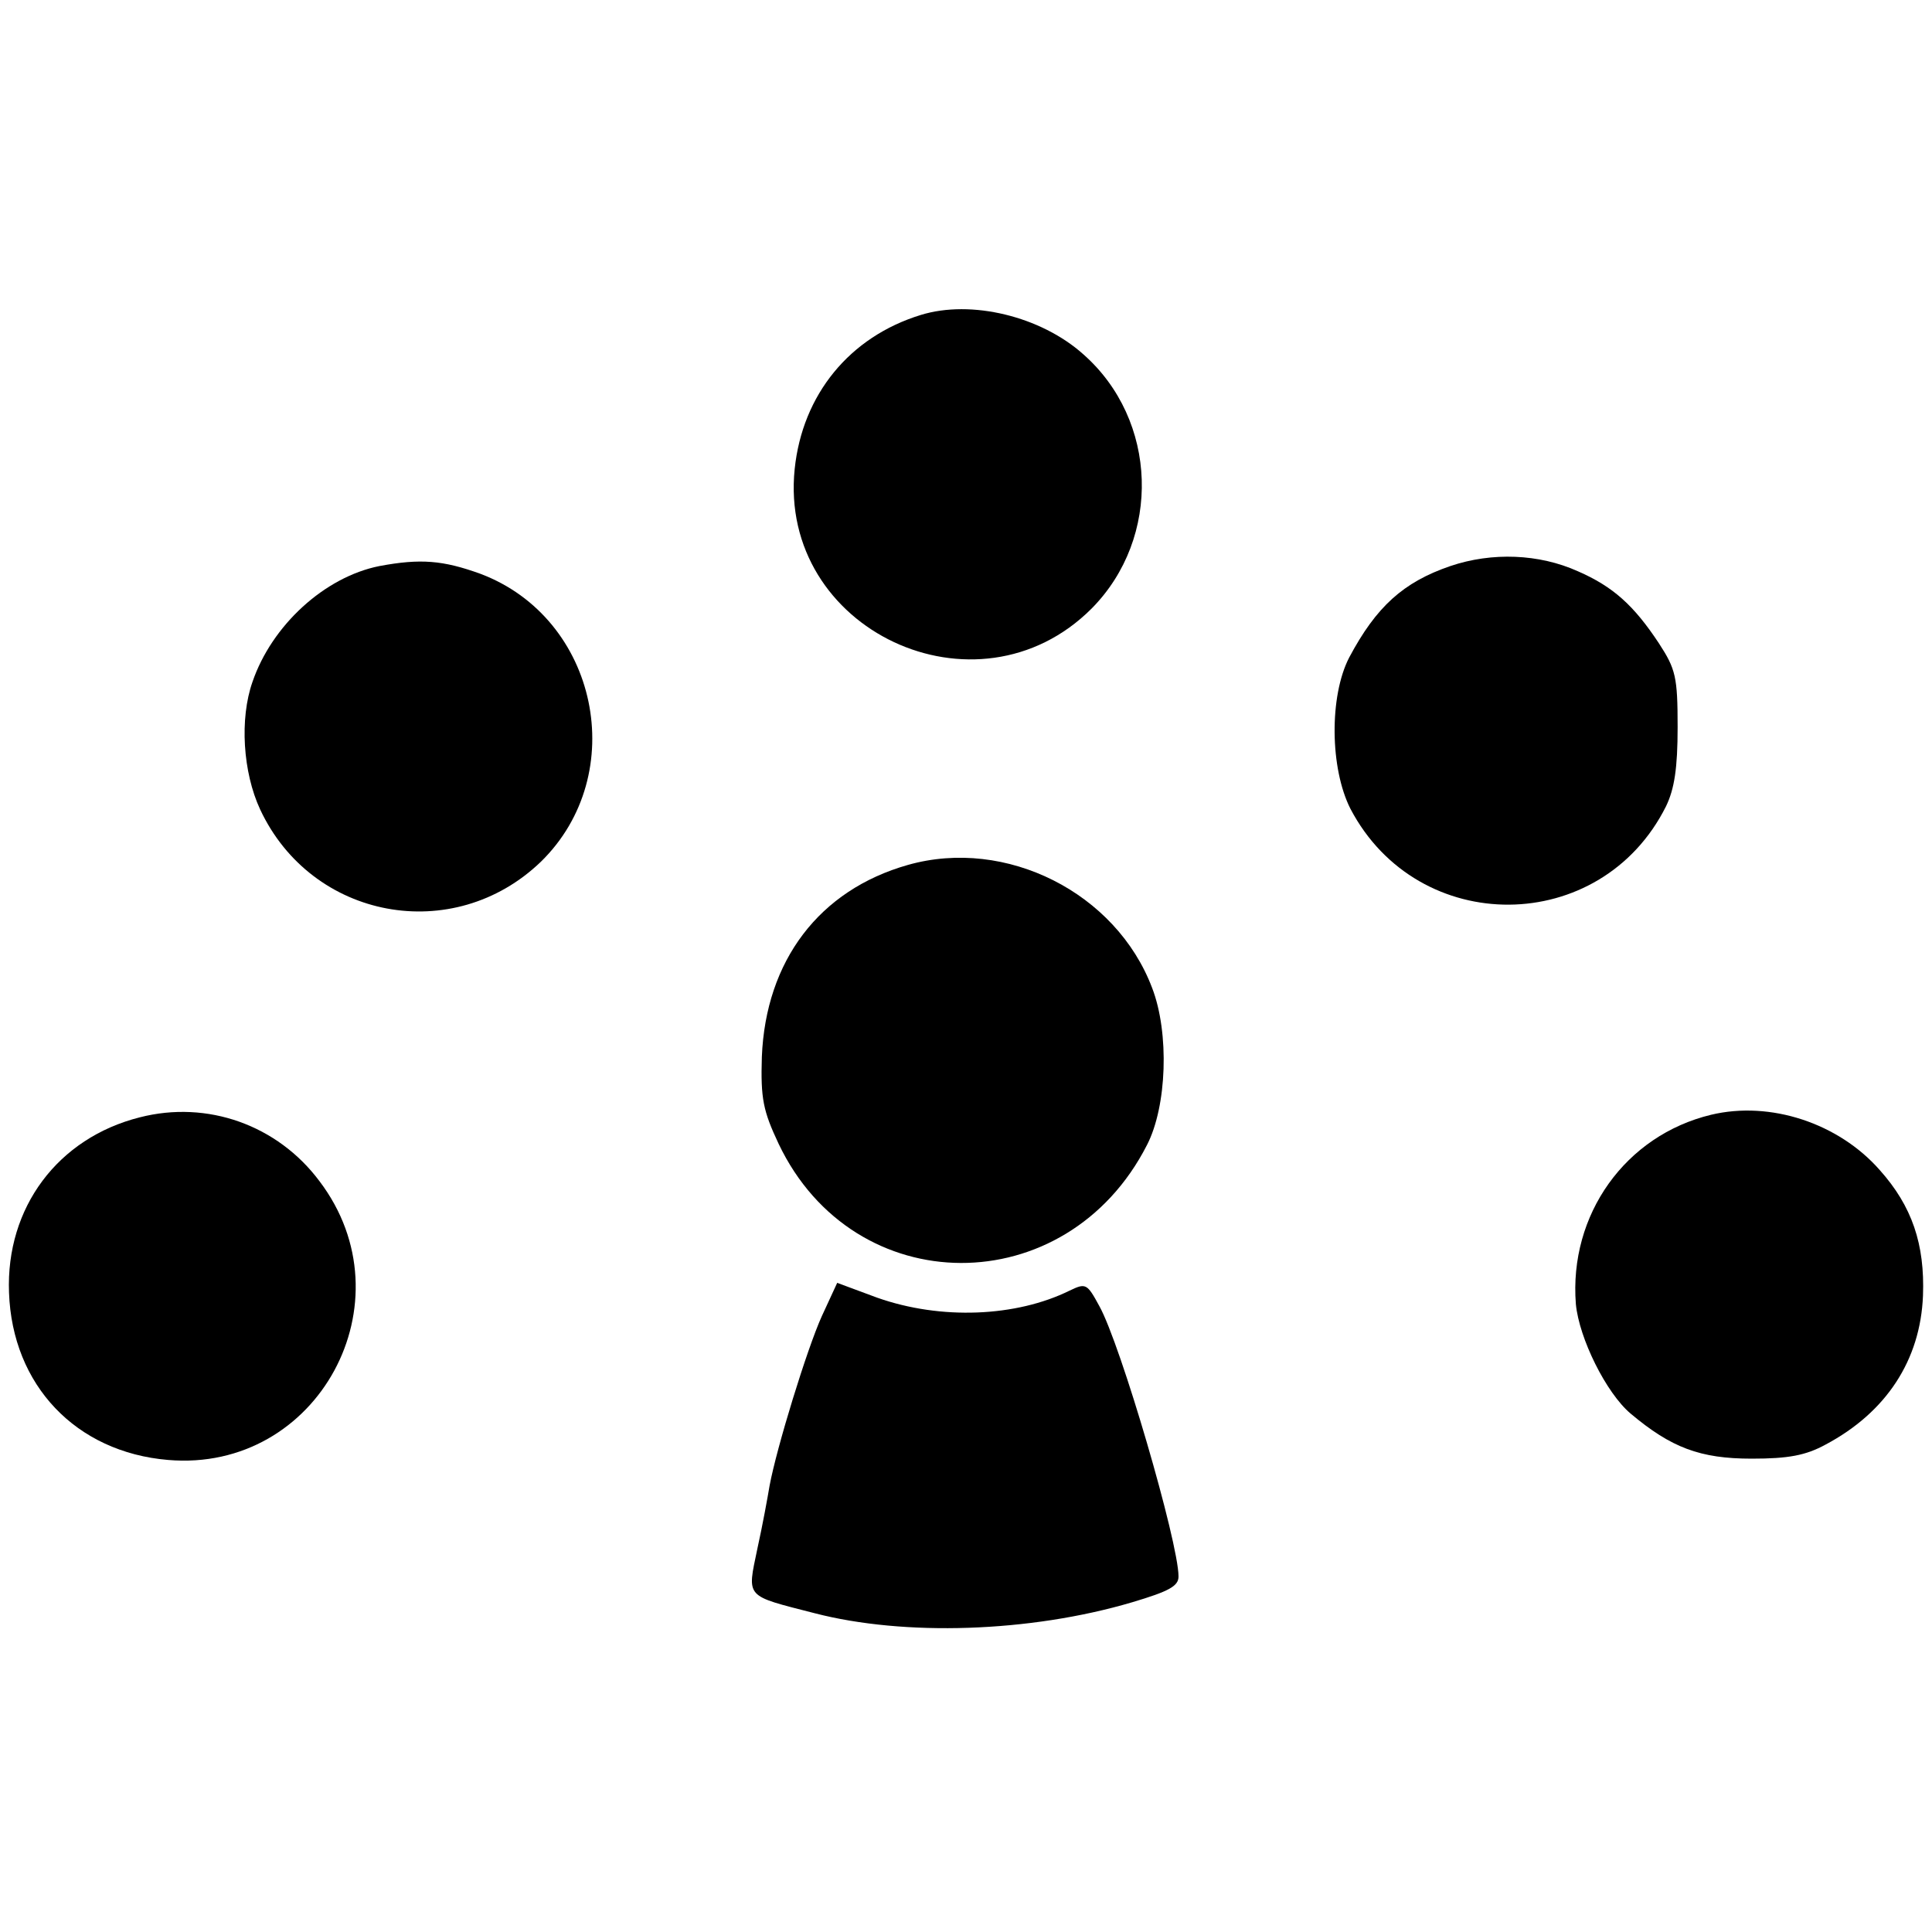 <?xml version="1.0" standalone="no"?>
<!DOCTYPE svg PUBLIC "-//W3C//DTD SVG 20010904//EN"
 "http://www.w3.org/TR/2001/REC-SVG-20010904/DTD/svg10.dtd">
<svg version="1.0" xmlns="http://www.w3.org/2000/svg"
 width="300pt" height="300pt" viewBox="0 0 300 300"
 preserveAspectRatio="xMidYMid meet">
<g transform="translate(0,300) scale(0.1,-0.1)"
fill="#000000" stroke="none">
<path d="M1430 2511 c-111 -34 -184 -124 -196 -239 -26 -250 283 -395 461
-217 109 110 103 293 -13 395 -66 59 -174 85 -252 61z"/>
<path d="M2252 2121 c-73 -25 -115 -63 -157 -142 -31 -60 -30 -172 2 -235 105
-200 389 -198 490 4 13 27 18 59 18 123 0 78 -3 90 -29 130 -39 59 -71 88
-126 112 -60 27 -133 30 -198 8z"/>
<path d="M589 2121 c-85 -17 -167 -92 -197 -180 -20 -57 -15 -140 12 -198 80
-171 300 -212 436 -81 139 136 89 378 -94 447 -58 21 -93 24 -157 12z"/>
<path d="M1410 1657 c-138 -39 -221 -149 -227 -298 -2 -65 2 -84 26 -135 117
-246 447 -247 572 -2 31 60 35 174 8 244 -56 148 -227 234 -379 191z"/>
<path d="M217 1265 c-127 -32 -208 -140 -203 -272 5 -144 104 -248 247 -260
233 -20 377 246 235 433 -65 87 -174 126 -279 99z"/>
<path d="M2657 1269 c-133 -32 -221 -155 -210 -294 5 -53 47 -138 85 -170 63
-53 108 -70 188 -70 57 0 84 5 115 22 94 50 147 131 151 231 3 80 -17 139 -67
195 -64 73 -170 108 -262 86z"/>
<path d="M1276 956 c-23 -51 -70 -204 -81 -263 -3 -18 -11 -62 -19 -98 -16
-77 -20 -72 89 -100 139 -36 334 -30 493 17 57 17 72 25 72 40 0 53 -90 361
-123 420 -19 35 -21 36 -46 24 -83 -41 -200 -46 -299 -11 l-62 23 -24 -52z"/>
</g>
</svg>
